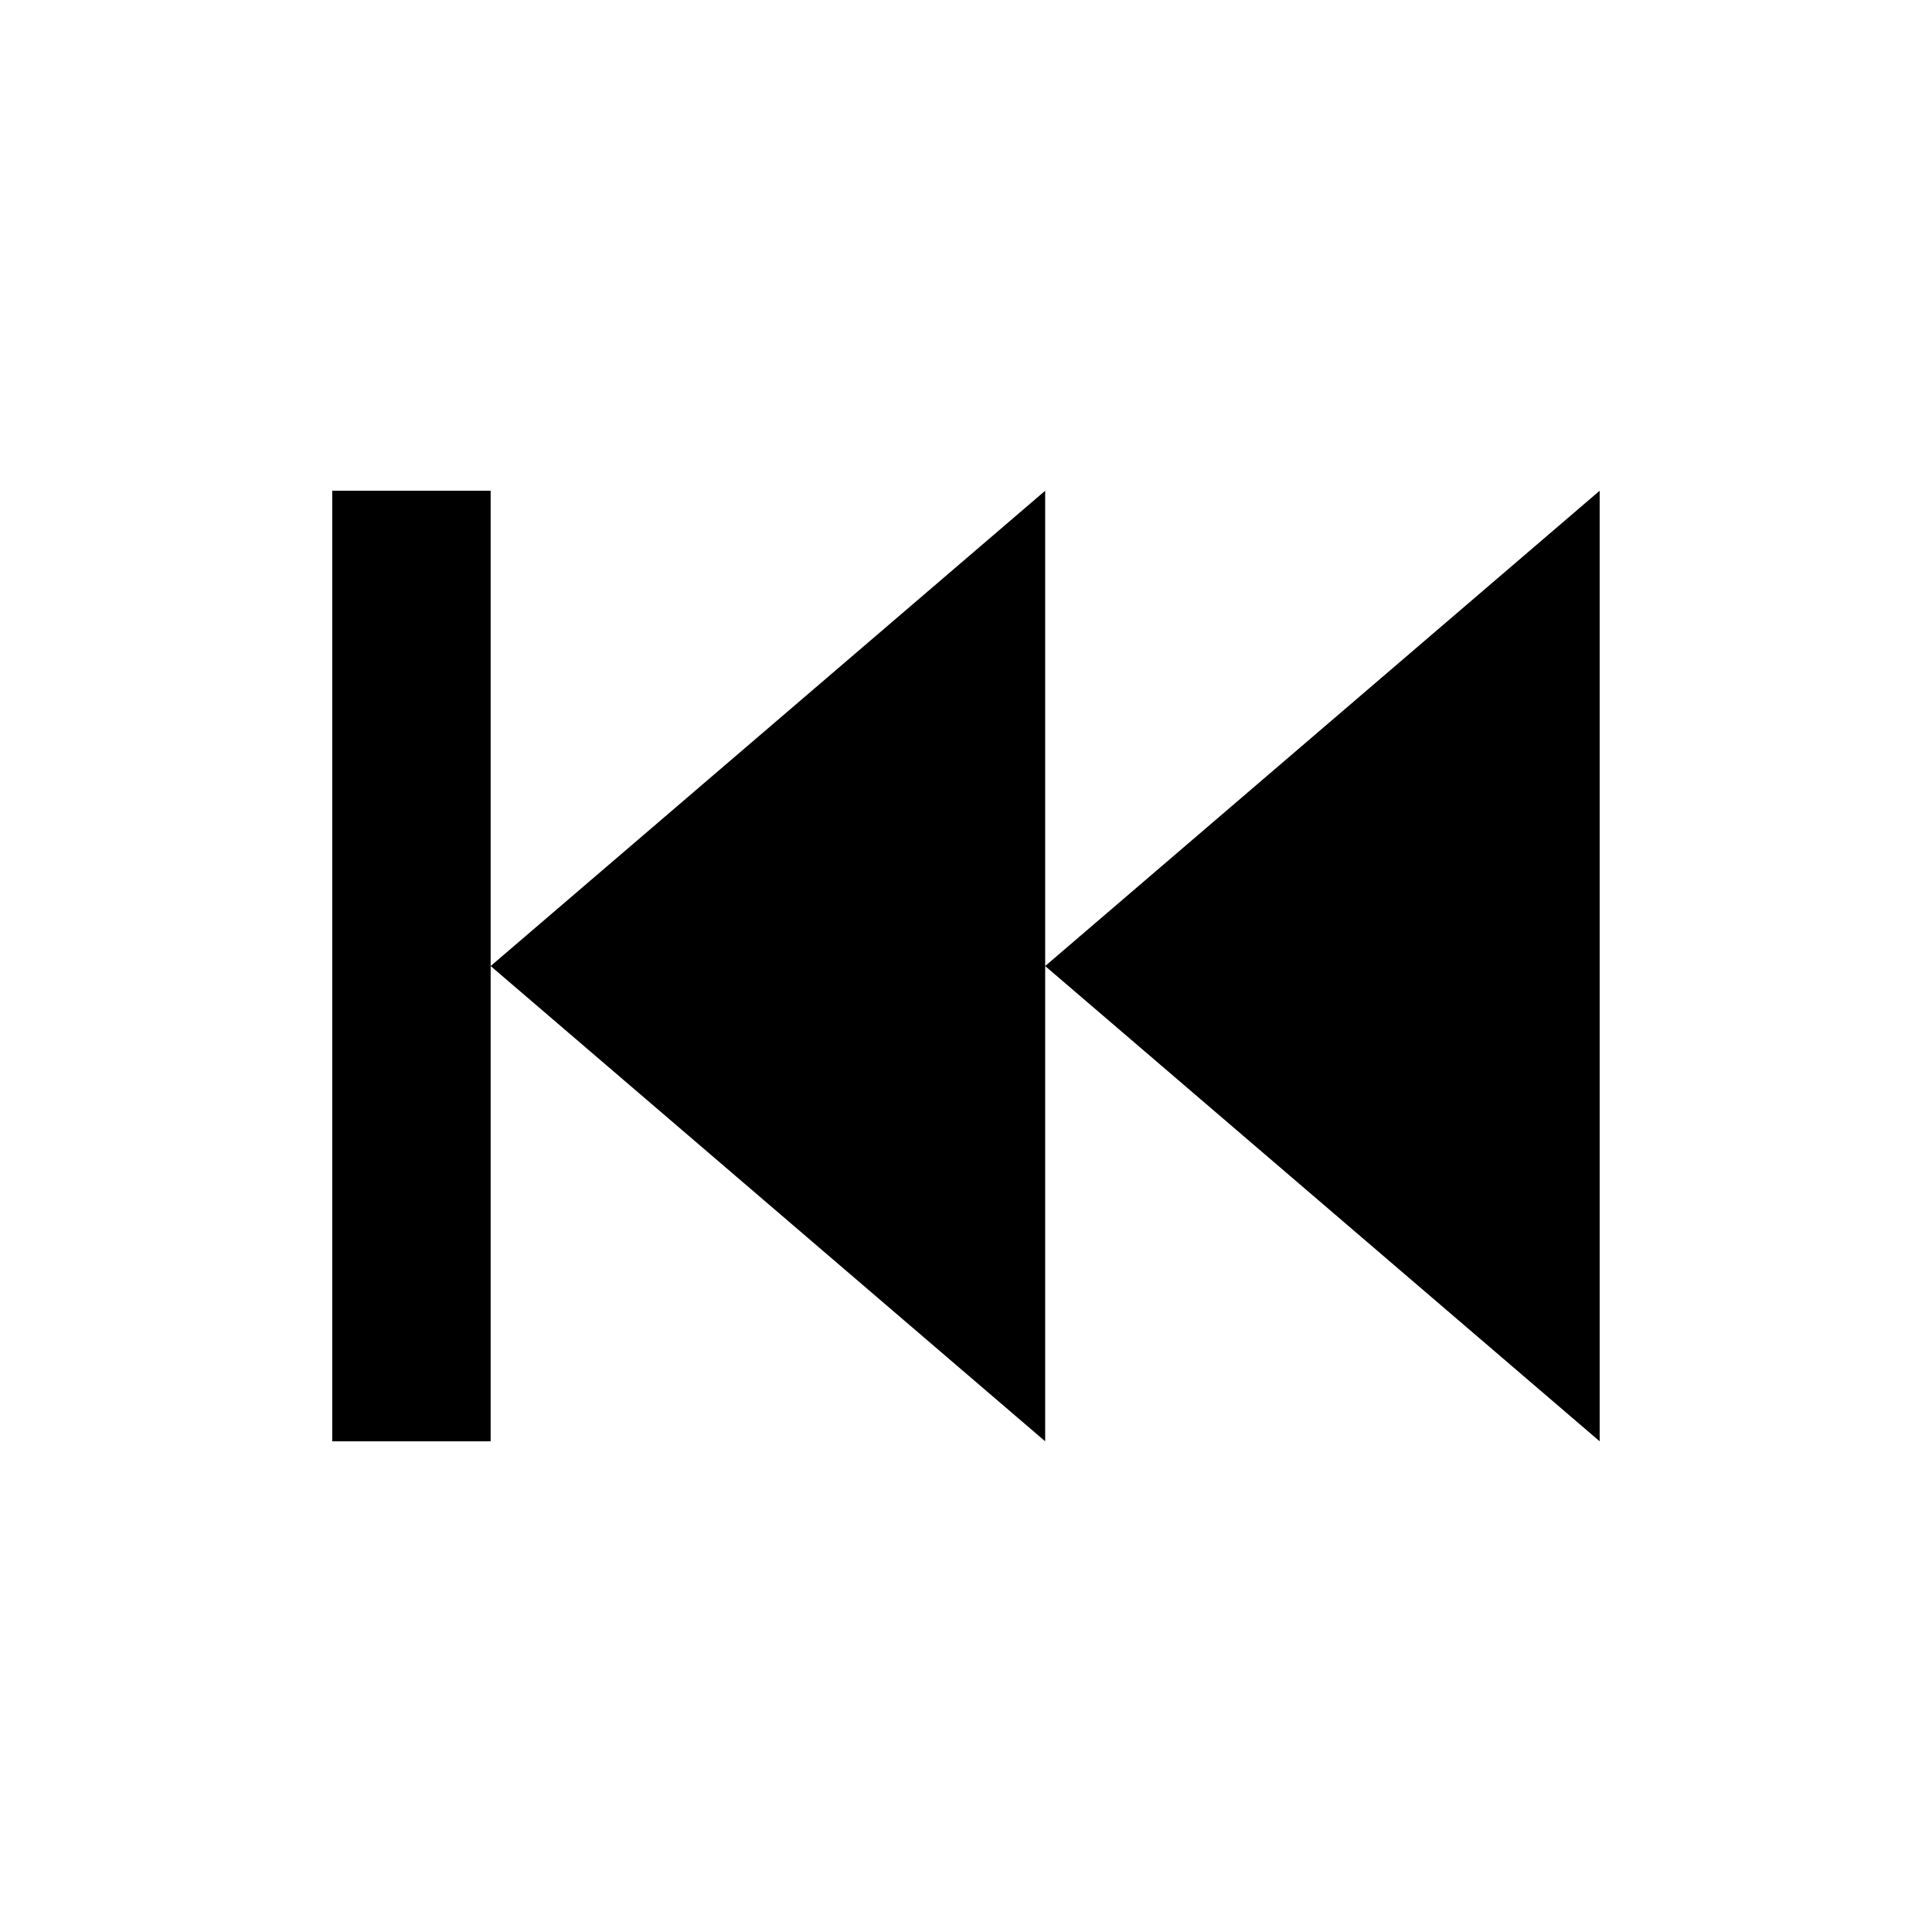 <?xml version="1.0" encoding="UTF-8"?>
<!-- The Best Svg Icon site in the world: iconSvg.co, Visit us! https://iconsvg.co -->
<svg fill="#000000" width="800px" height="800px" version="1.1" viewBox="144 144 512 512" xmlns="http://www.w3.org/2000/svg">
 <path d="m567.93 274.05v251.91l-146.95-125.95zm-146.95 251.91-146.95-125.95 146.95-125.95zm-146.95 0h-41.984v-251.91h41.984z"/>
</svg>
